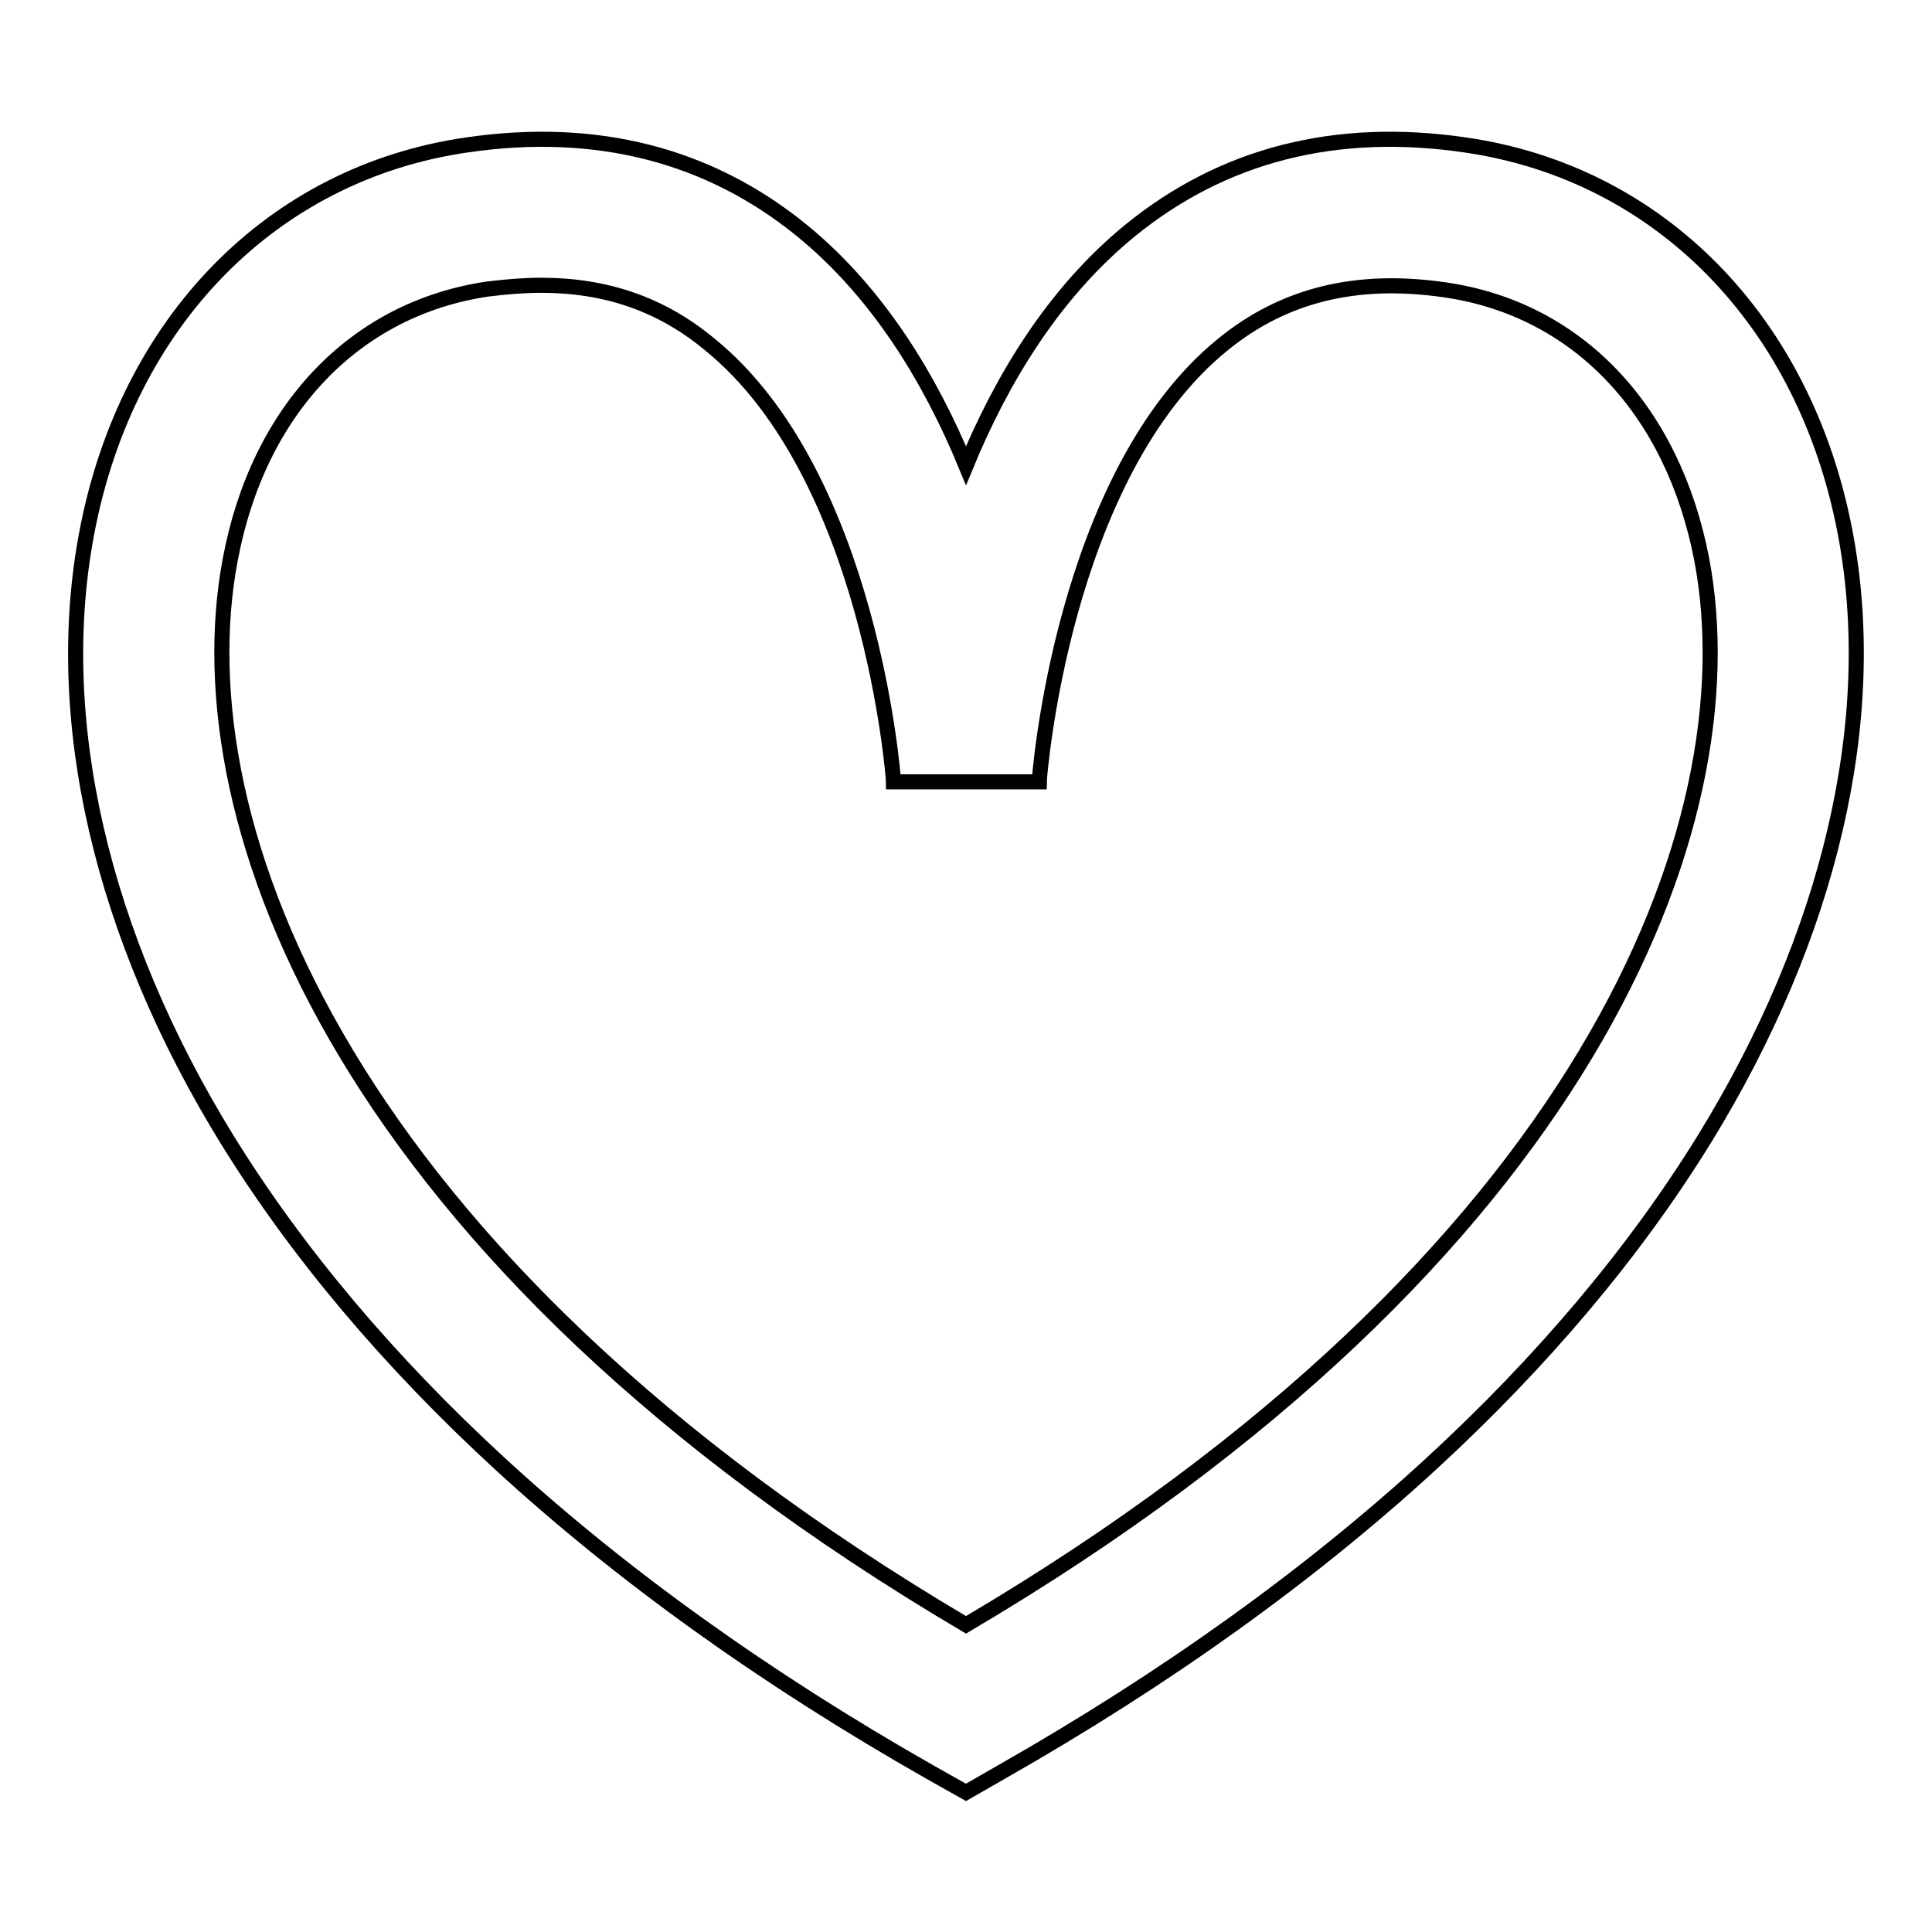 <?xml version="1.0" encoding="utf-8"?>
<!-- Svg Vector Icons : http://www.onlinewebfonts.com/icon -->
<!DOCTYPE svg PUBLIC "-//W3C//DTD SVG 1.1//EN" "http://www.w3.org/Graphics/SVG/1.1/DTD/svg11.dtd">
<svg version="1.1" xmlns="http://www.w3.org/2000/svg" xmlns:xlink="http://www.w3.org/1999/xlink" x="0px" y="0px" viewBox="0 0 256 256" enable-background="new 0 0 256 256" xml:space="preserve">
<g><g><path stroke-width="2" fill-opacity="0" stroke="#000000"  d="M128,237.5l-4.8-2.7c-21.8-12.4-40.9-26.1-56.9-40.8c-14.8-13.6-27-28.1-36.2-43C13.4,123.9,6.8,95.3,11.5,70.6c5.3-28,24.6-47.7,50.4-51.4c17.1-2.5,32,1.3,44.3,11.3c10.2,8.3,17.1,19.8,21.8,31.2c4.7-11.4,11.6-22.9,21.8-31.2c12.3-10,27.2-13.8,44.3-11.3l0,0c25.8,3.7,45.1,23.4,50.4,51.4c4.7,24.7-2,53.3-18.7,80.4c-9.2,14.9-21.4,29.4-36.2,43c-16,14.7-35.1,28.4-56.9,40.8L128,237.5z M71.7,37.8c-2.3,0-4.6,0.2-7.1,0.5C47,40.9,34.2,54.3,30.5,74.2c-6.6,35,15.2,92.5,97.5,141.1c82.4-48.6,104.1-106.1,97.5-141.1c-3.8-19.9-16.5-33.3-34.1-35.8c-11.7-1.7-21.3,0.7-29.3,7.2c-21.4,17.3-24.4,57.6-24.4,58l-19.3,0c0-0.4-3-40.7-24.4-58C87.6,40.3,80.3,37.8,71.7,37.8z"/></g></g>
</svg>